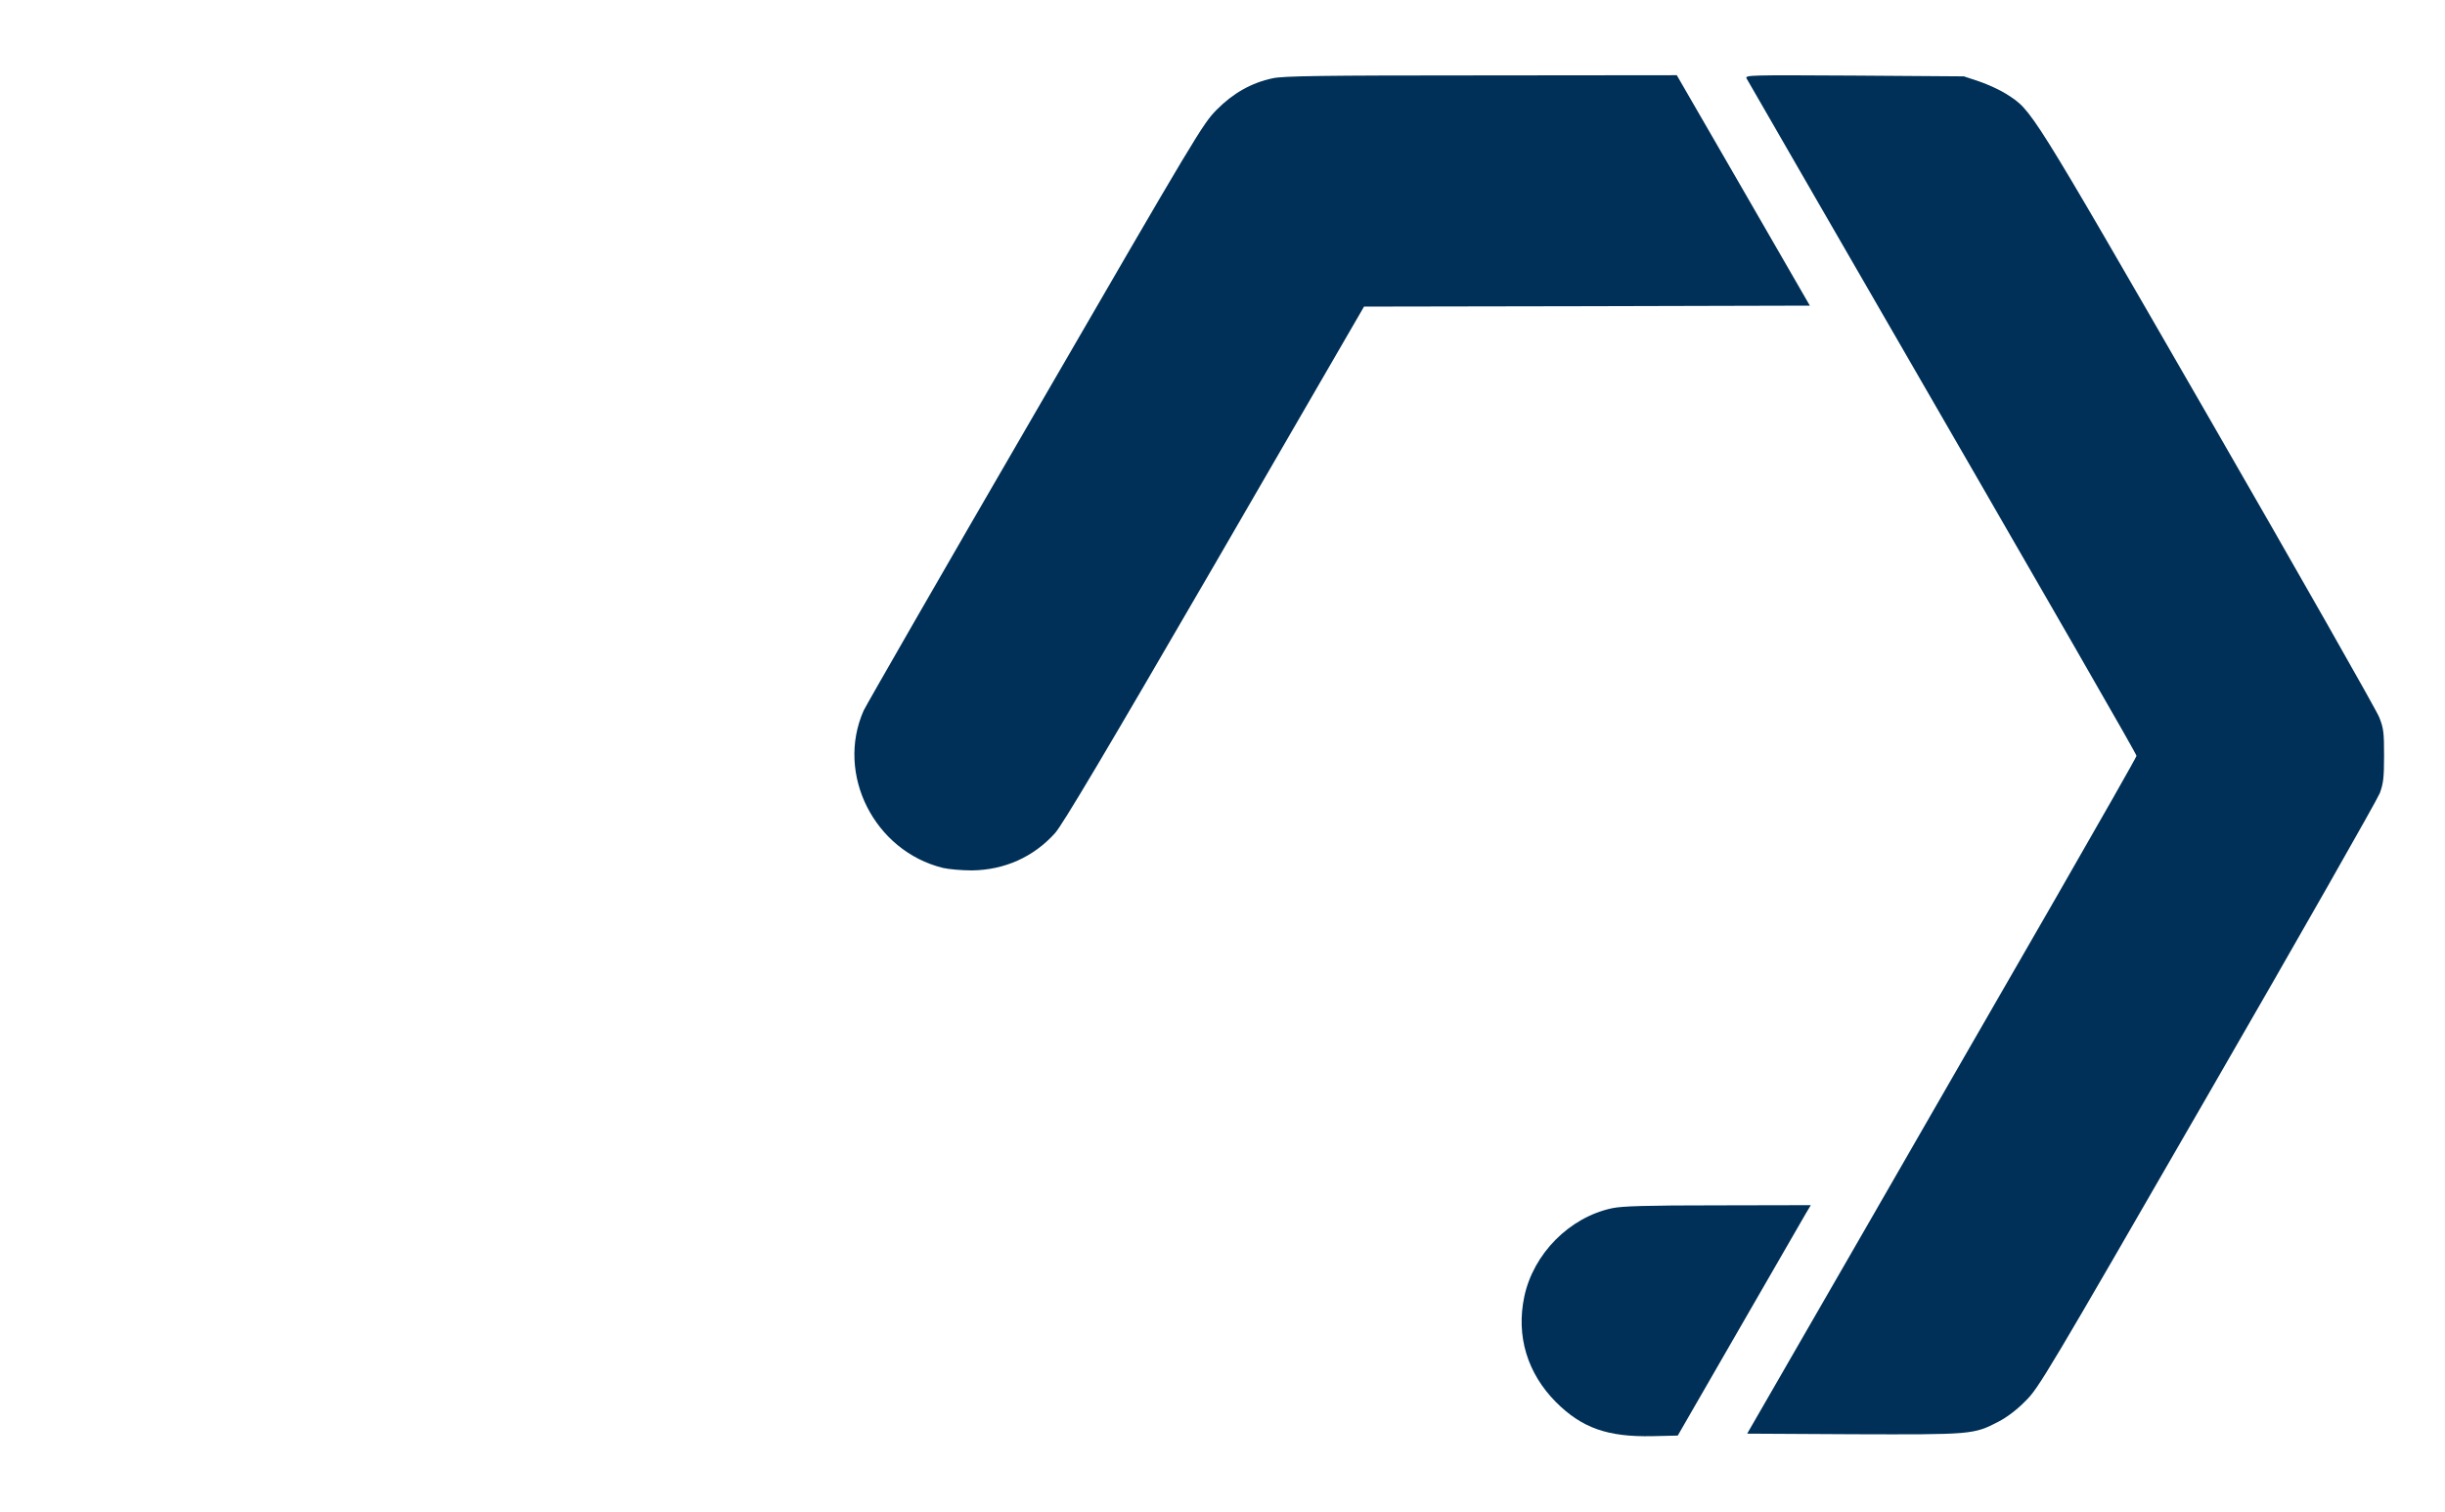 <svg width="1268" height="784" viewBox="0 0 1268 784" fill="none" xmlns="http://www.w3.org/2000/svg">
<path d="M659.999 40.6C649.099 42.9 639.499 48.3 630.999 56.9C623.699 64.3 621.099 68.7 536.699 214.3C488.899 296.6 448.999 366.1 447.899 368.5C433.299 401.5 453.399 441.3 488.999 450.1C491.999 450.8 498.799 451.4 503.999 451.4C520.999 451.2 536.099 444.4 547.199 432C551.099 427.6 572.699 391.3 629.999 292.6L707.399 159L822.999 158.8L938.599 158.5L904.099 98.7L869.599 39L768.099 39.1C684.999 39.1 665.299 39.4 659.999 40.6Z" fill="#003057"/>
<path d="M905.799 40.7C906.399 41.7 921.799 68.4 939.999 100C1075.6 334.7 1108 391 1108 392C1108 392.6 1089.1 425.8 1066.1 465.8C1043.1 505.8 997.599 584.6 965.199 641L906.099 743.5L961.099 743.8C1022.6 744 1023.5 744 1036.4 737.3C1041 734.9 1046 731.1 1050.5 726.5C1057.3 719.8 1061.1 713.4 1144.8 568.3C1192.8 485.2 1233 414.5 1234.2 411.3C1236 406.4 1236.4 403.4 1236.4 392C1236.4 380 1236.2 377.8 1233.9 372C1232.5 368.4 1192.5 298 1145 215.6C1051.7 53.8 1054 57.5 1040.6 48.8C1037.3 46.7 1031 43.8 1026.6 42.3L1018.5 39.6L961.699 39.2C906.899 38.9 904.899 38.9 905.799 40.7Z" fill="#003057"/>
<path d="M836 626.6C813.9 631.3 795.2 650.2 790.5 672.5C786.2 692.9 792.1 712.2 806.9 727.1C820.4 740.6 833.7 745.3 857.1 744.8L870.1 744.5L901.8 689.5C919.3 659.2 934.8 632.4 936.3 629.7L939.1 625L890.8 625.1C853.4 625.1 841 625.5 836 626.6Z" fill="#003057"/>
</svg>
